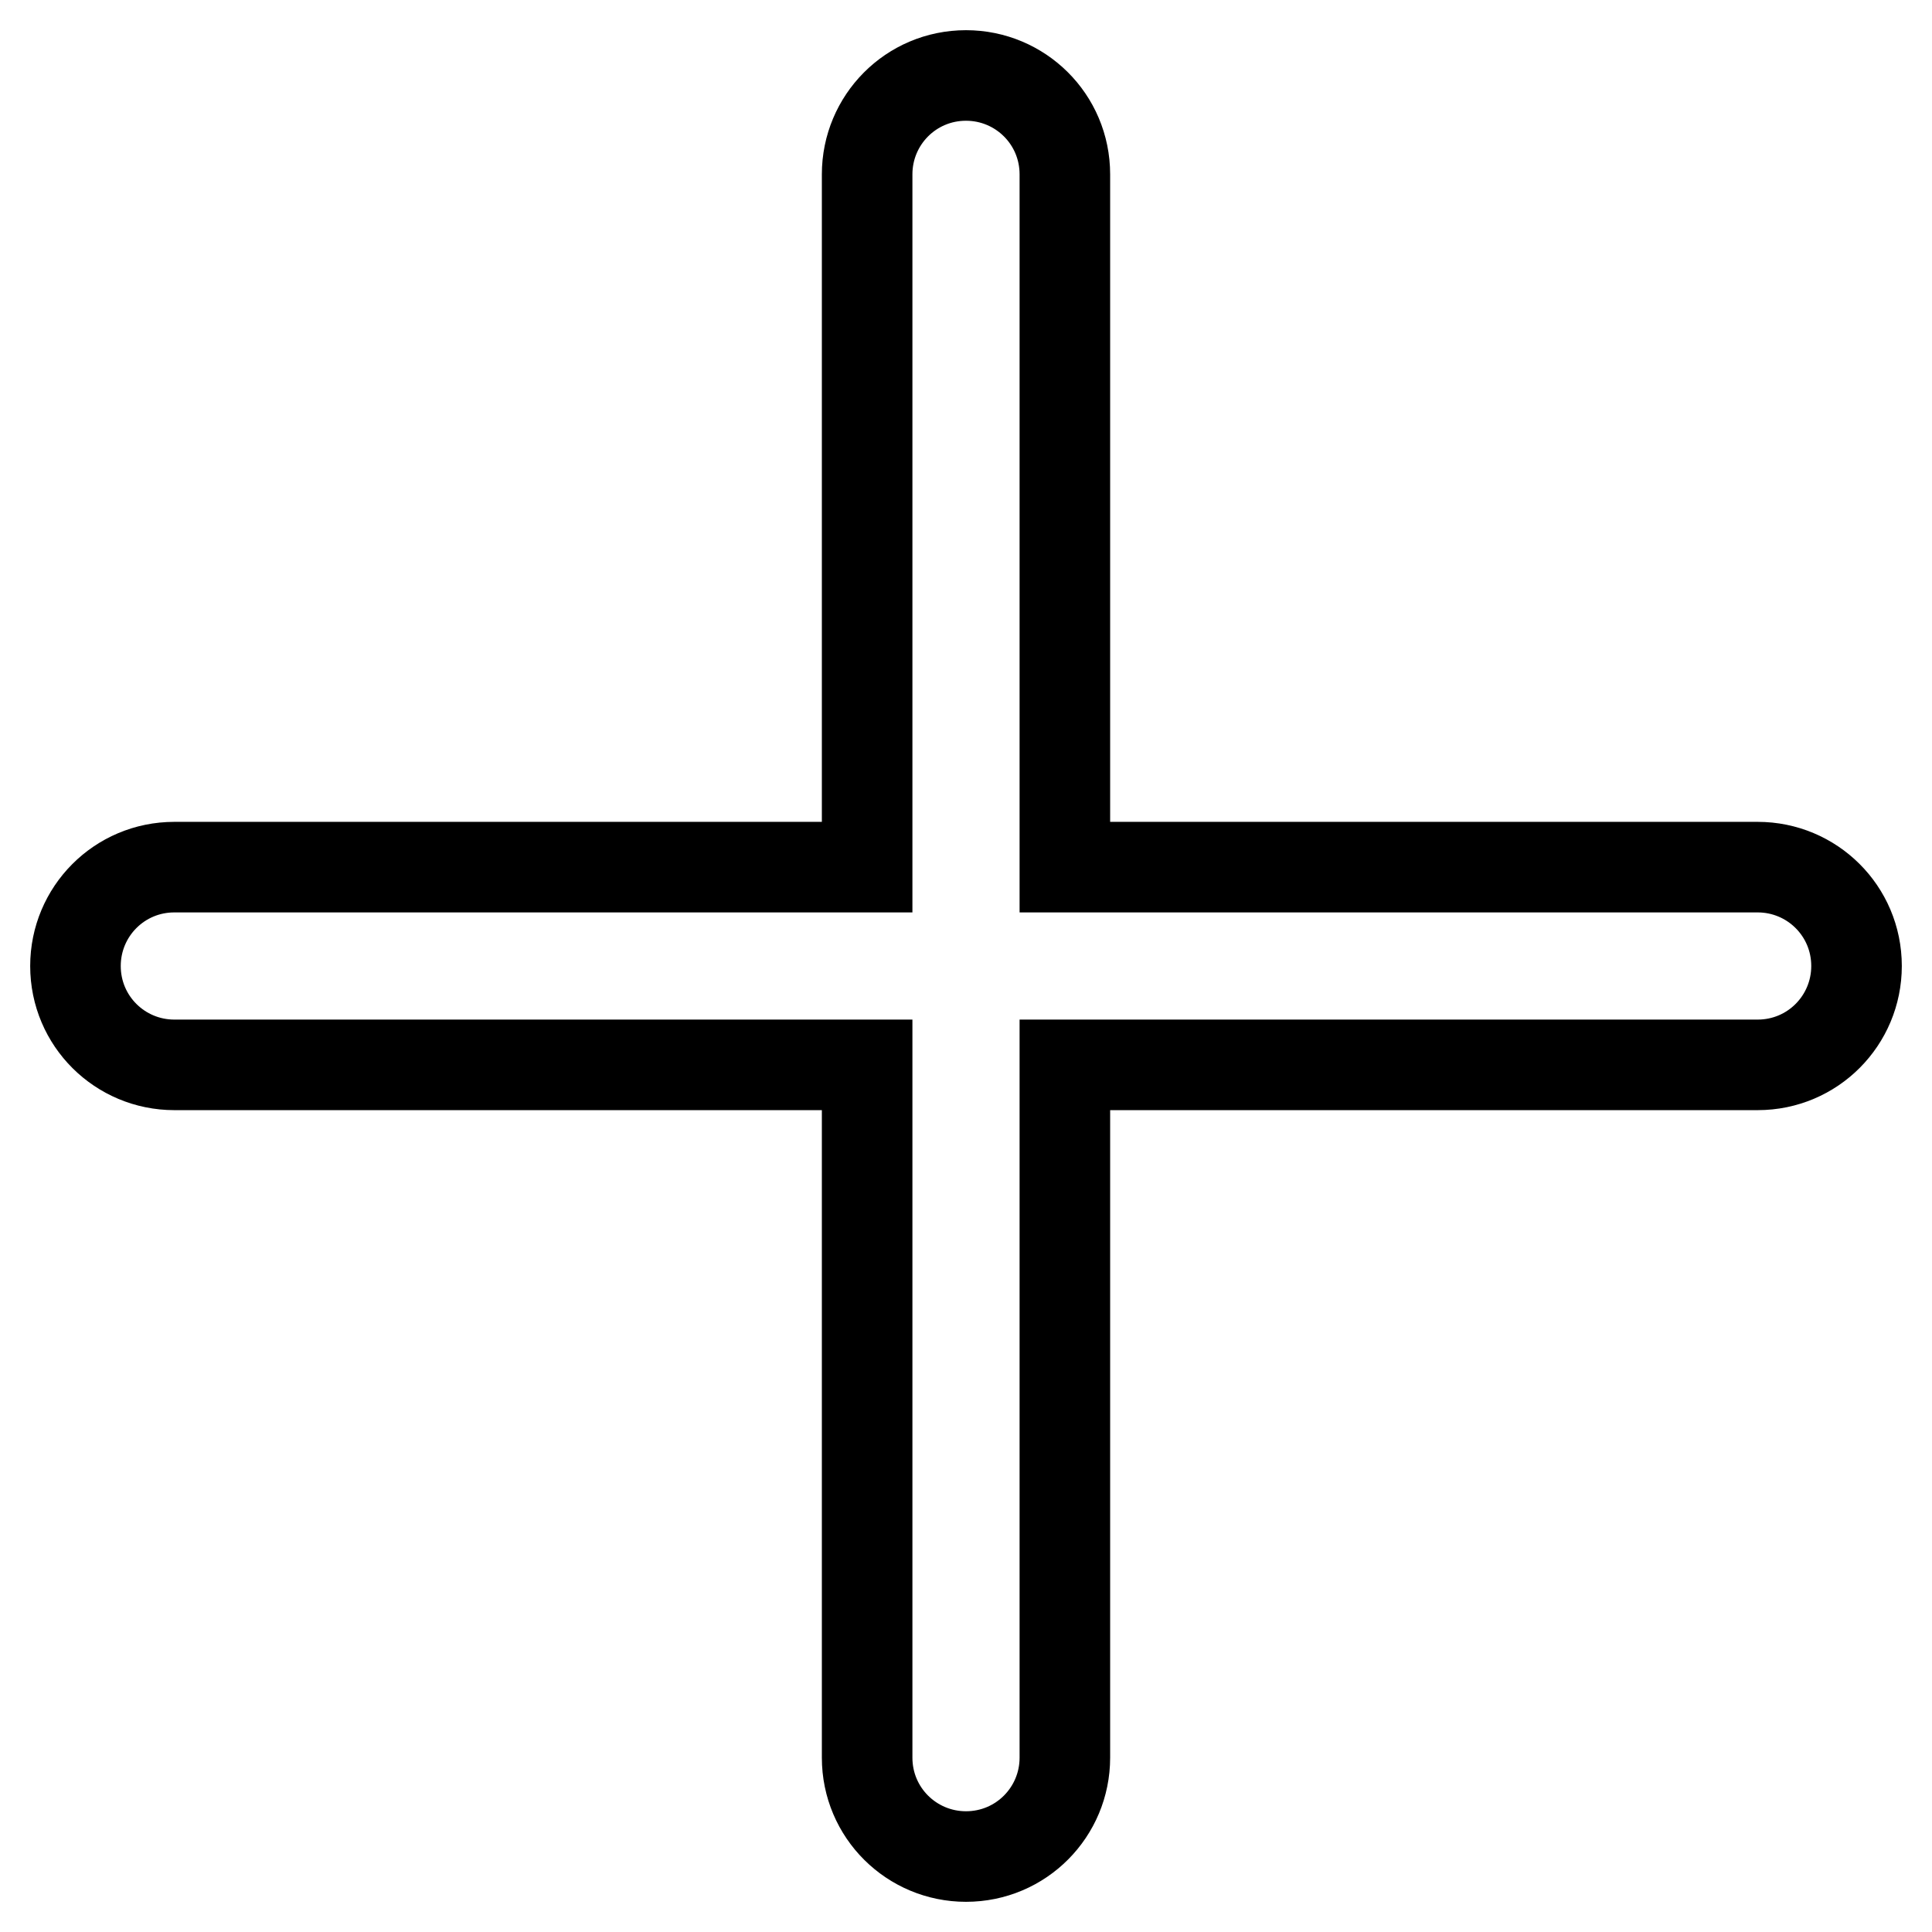 <?xml version="1.0" encoding="utf-8"?>
<!-- Svg Vector Icons : http://www.onlinewebfonts.com/icon -->
<!DOCTYPE svg PUBLIC "-//W3C//DTD SVG 1.1//EN" "http://www.w3.org/Graphics/SVG/1.1/DTD/svg11.dtd">
<svg version="1.1" xmlns="http://www.w3.org/2000/svg" xmlns:xlink="http://www.w3.org/1999/xlink" x="0px" y="0px" viewBox="0 0 256 256" enable-background="new 0 0 256 256" xml:space="preserve">
<g><g><path stroke-width="12" fill-opacity="0" stroke="#000000"  d="M141.1,114.9V23.1c0-7.3-5.9-13.1-13.1-13.1c-7.3,0-13.1,5.9-13.1,13.1v91.8H23.1c-7.3,0-13.1,5.9-13.1,13.1c0,7.3,5.9,13.1,13.1,13.1h91.8v91.8c0,7.3,5.9,13.1,13.1,13.1c7.3,0,13.1-5.9,13.1-13.1v-91.8h91.8c7.3,0,13.1-5.9,13.1-13.1c0-7.3-5.9-13.1-13.1-13.1H141.1z"/></g></g>
</svg>